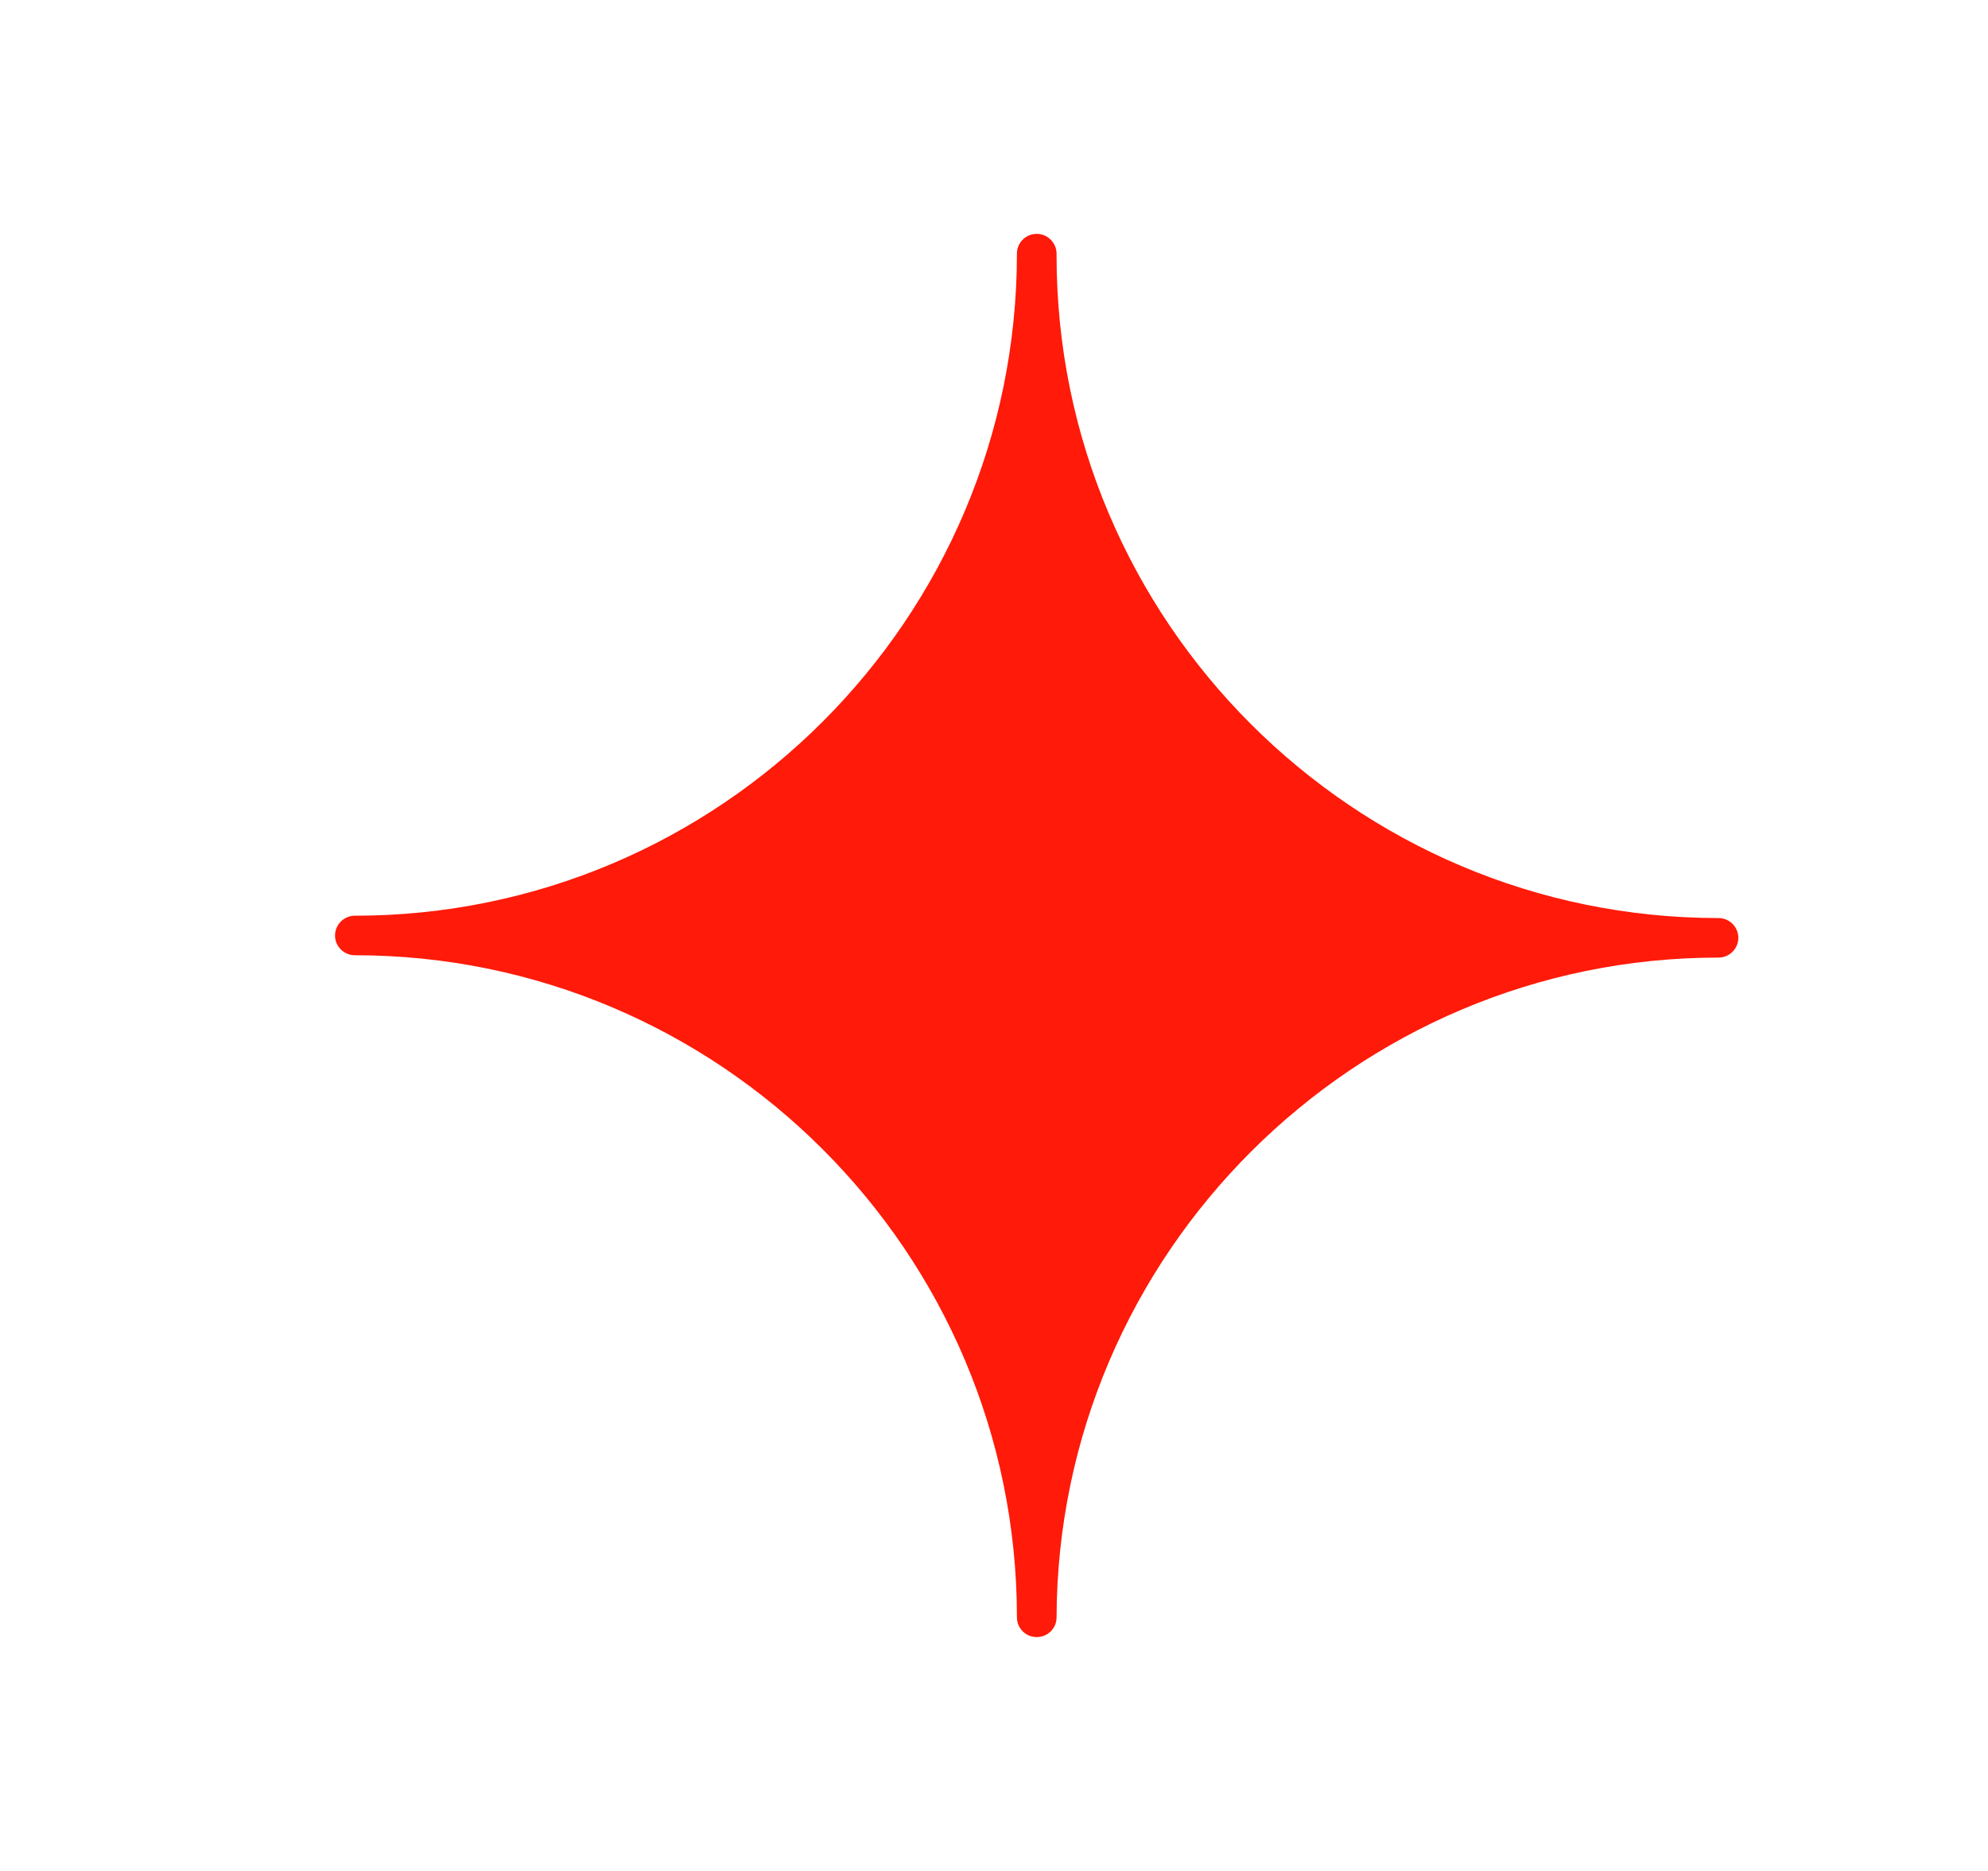 <svg width="17" height="16" viewBox="0 0 17 16" fill="none" xmlns="http://www.w3.org/2000/svg">
  <path d="M0.865 8C0.865 3.582 4.446 0 8.865 0C13.283 0 16.865 3.582 16.865 8C16.865 12.418 13.283 16 8.865 16C4.446 16 0.865 12.418 0.865 8Z" />
  <path fill-rule="evenodd" clip-rule="evenodd" d="M8.865 2C8.772 2 8.696 2.075 8.696 2.169C8.696 5.291 6.156 7.831 3.034 7.831C2.941 7.831 2.865 7.907 2.865 8.001C2.865 8.093 2.941 8.169 3.034 8.169C6.156 8.169 8.696 10.709 8.696 13.831C8.696 13.925 8.772 14 8.865 14H8.866C8.959 14 9.035 13.925 9.035 13.832C9.045 10.721 11.585 8.189 14.696 8.189C14.789 8.189 14.865 8.113 14.865 8.02C14.865 7.927 14.789 7.851 14.696 7.851C11.574 7.851 9.035 5.311 9.035 2.185V2.17C9.035 2.125 9.017 2.082 8.985 2.05C8.954 2.018 8.91 2 8.865 2Z" fill="#ff1A09"/>
</svg>
